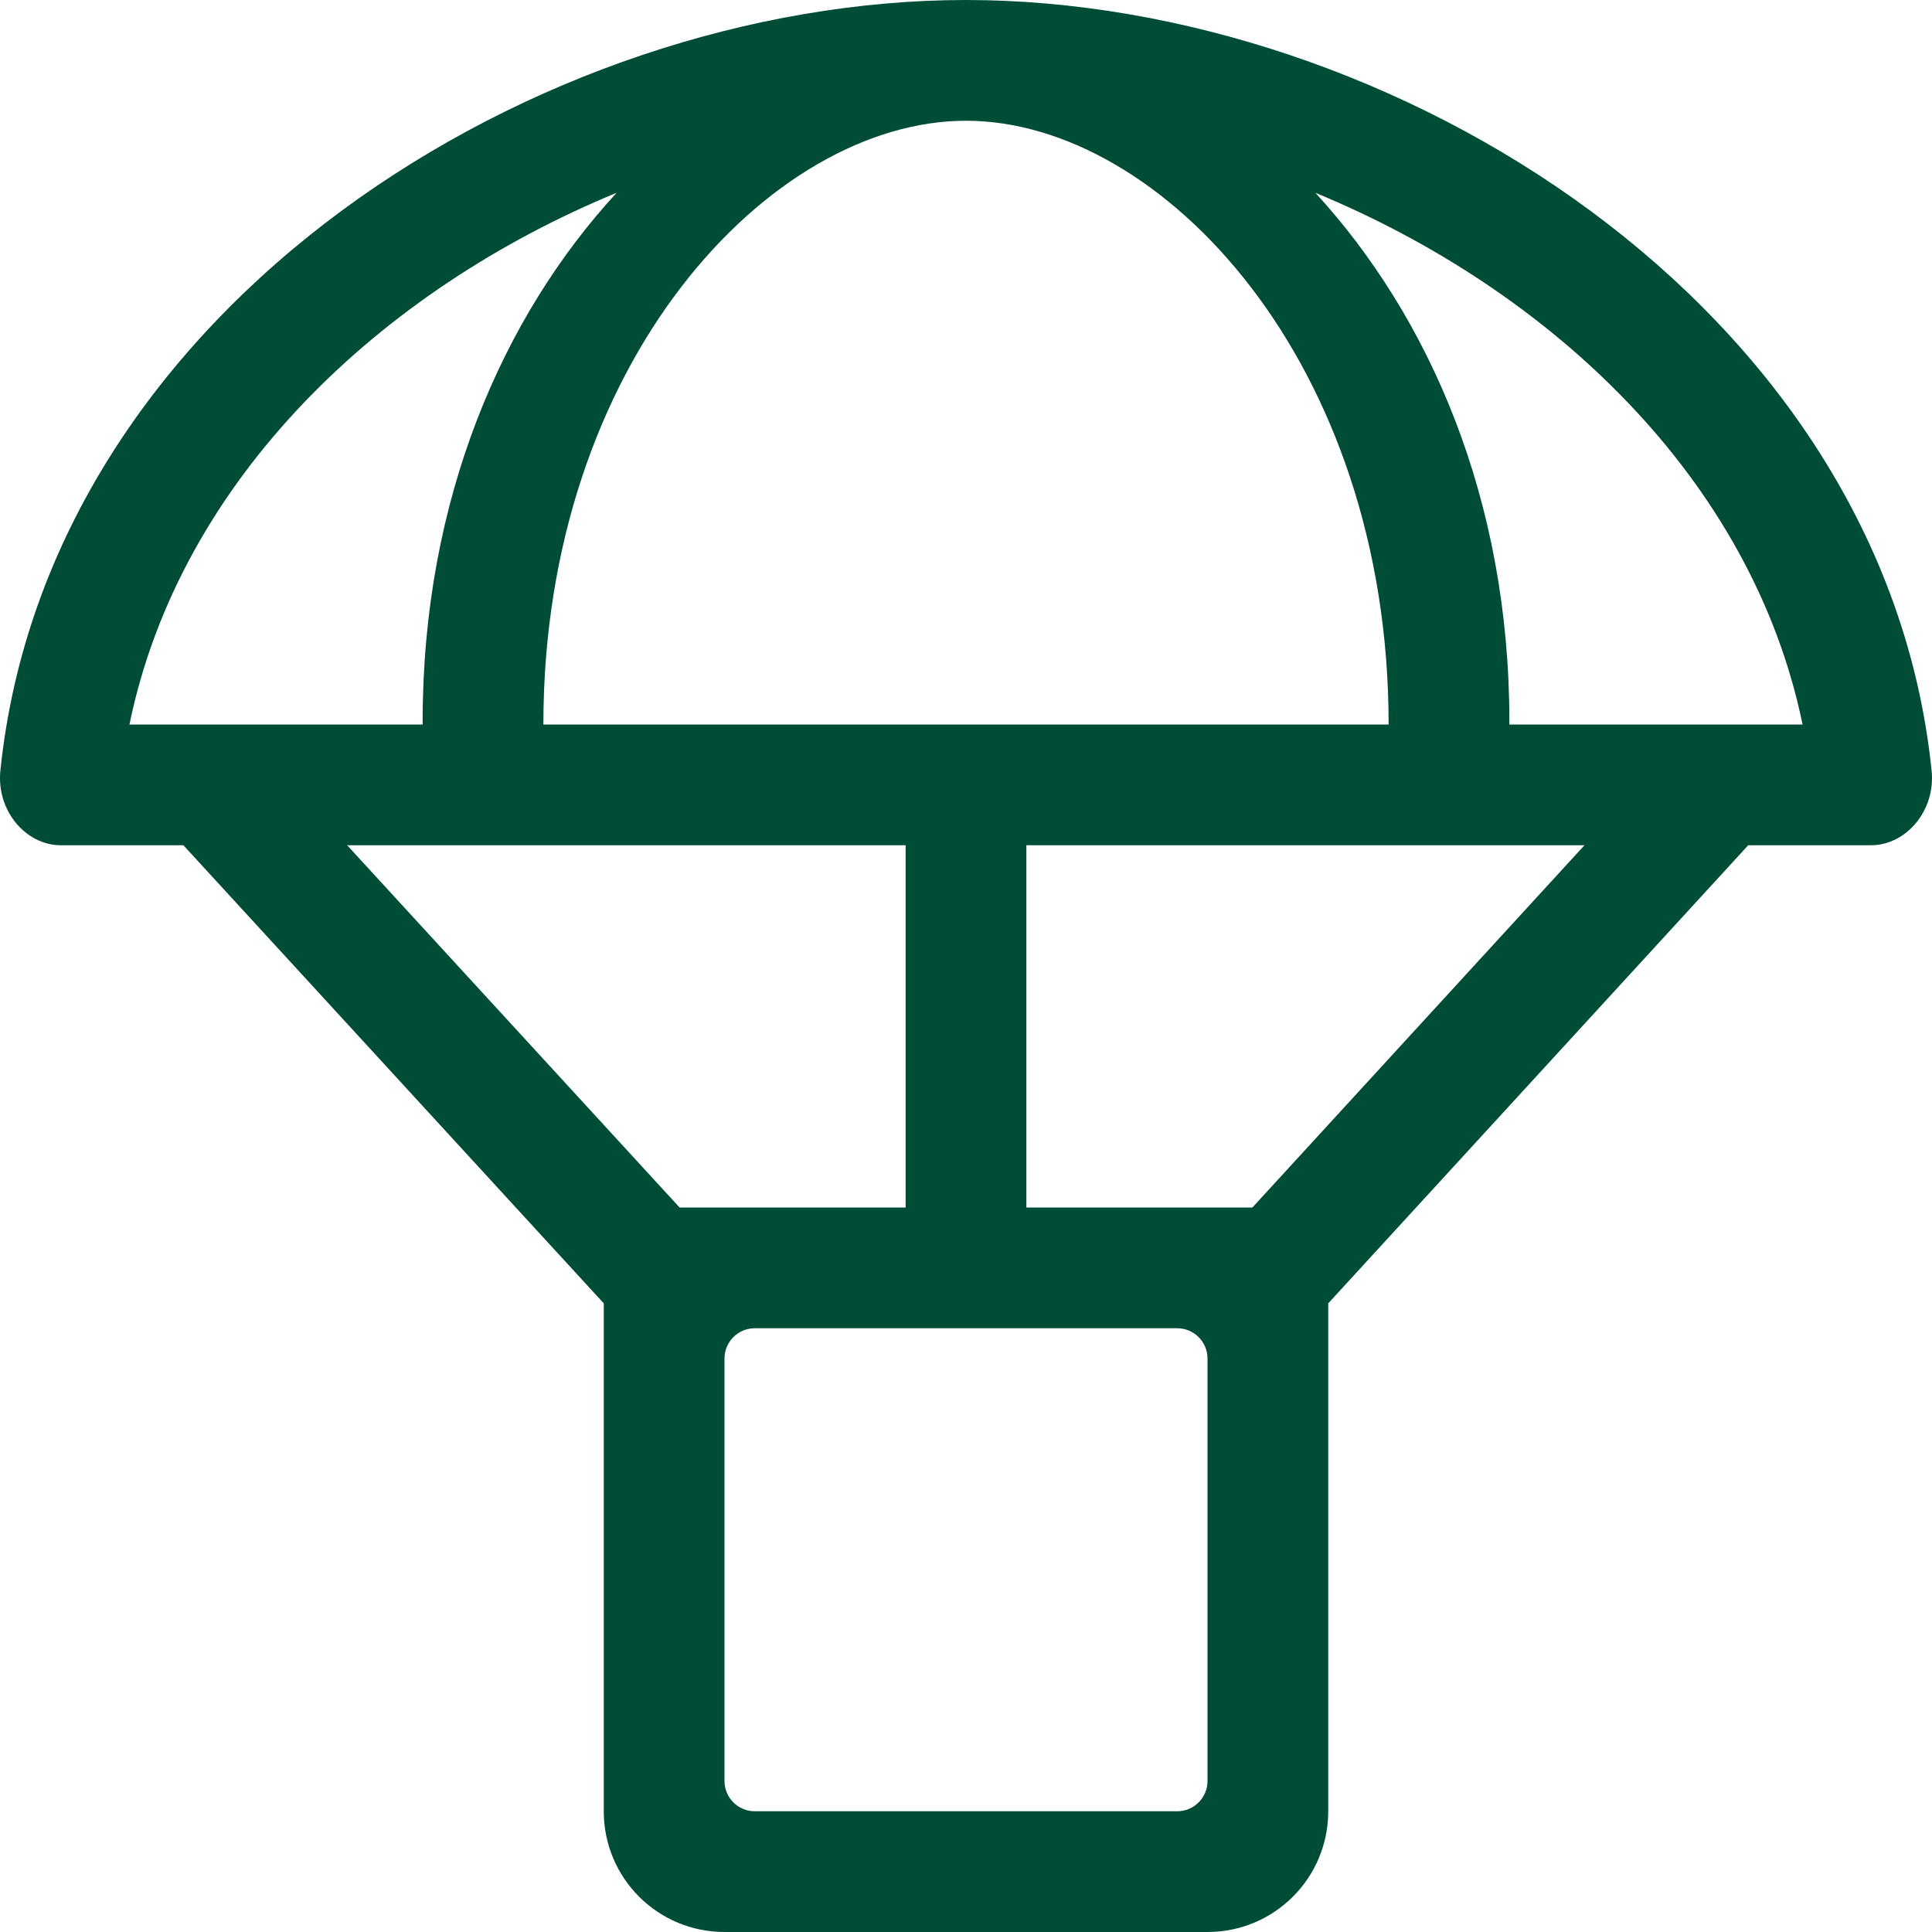 <?xml version="1.0" encoding="UTF-8"?>
<svg width="512px" height="512px" viewBox="0 0 512 512" version="1.1" xmlns="http://www.w3.org/2000/svg" xmlns:xlink="http://www.w3.org/1999/xlink">
    <title>trophy</title>
    <g id="Page-1" stroke="none" stroke-width="1" fill="none" fill-rule="evenodd">
        <path d="M511.897,204.2 C499.197,80.9 368.799,0 256,0 C143.201,0 12.803,80.9 0.103,204.2 C-0.997,214.9 6.903,224 16.102,224 L48.602,224 L160.001,345.4 L160.001,480 C160.001,497.7 174.301,512 192.001,512 L319.999,512 C337.699,512 351.999,497.7 351.999,480 L351.999,345.4 L463.298,224 L495.798,224 C505.097,224 512.997,214.9 511.897,204.2 Z M256,32 C307.799,32 367.999,96 367.999,192 L144.001,192 C144.001,96 204.201,32 256,32 Z M34.302,192 C47.702,126.9 101.002,76.8 163.401,51.1 C133.301,83.8 112.002,132.1 112.002,191.2 L112.002,192 L34.302,192 Z M180.101,320 L92.002,224 L240,224 L240,320 L180.101,320 L180.101,320 Z M319.999,472 C319.999,476.4 316.399,480 311.999,480 L200.001,480 C195.601,480 192.001,476.4 192.001,472 L192.001,360 C192.001,355.6 195.601,352 200.001,352 L311.999,352 C316.399,352 319.999,355.6 319.999,360 L319.999,472 Z M331.899,320 L272,320 L272,224 L419.898,224 L331.899,320 Z M399.999,192 L399.999,191.2 C399.999,132.1 378.699,83.9 348.599,51.1 C410.898,76.8 464.298,126.9 477.698,192 L399.999,192 Z" id="trophy" fill="#004D37" fill-rule="nonzero"></path>
    </g>
</svg>